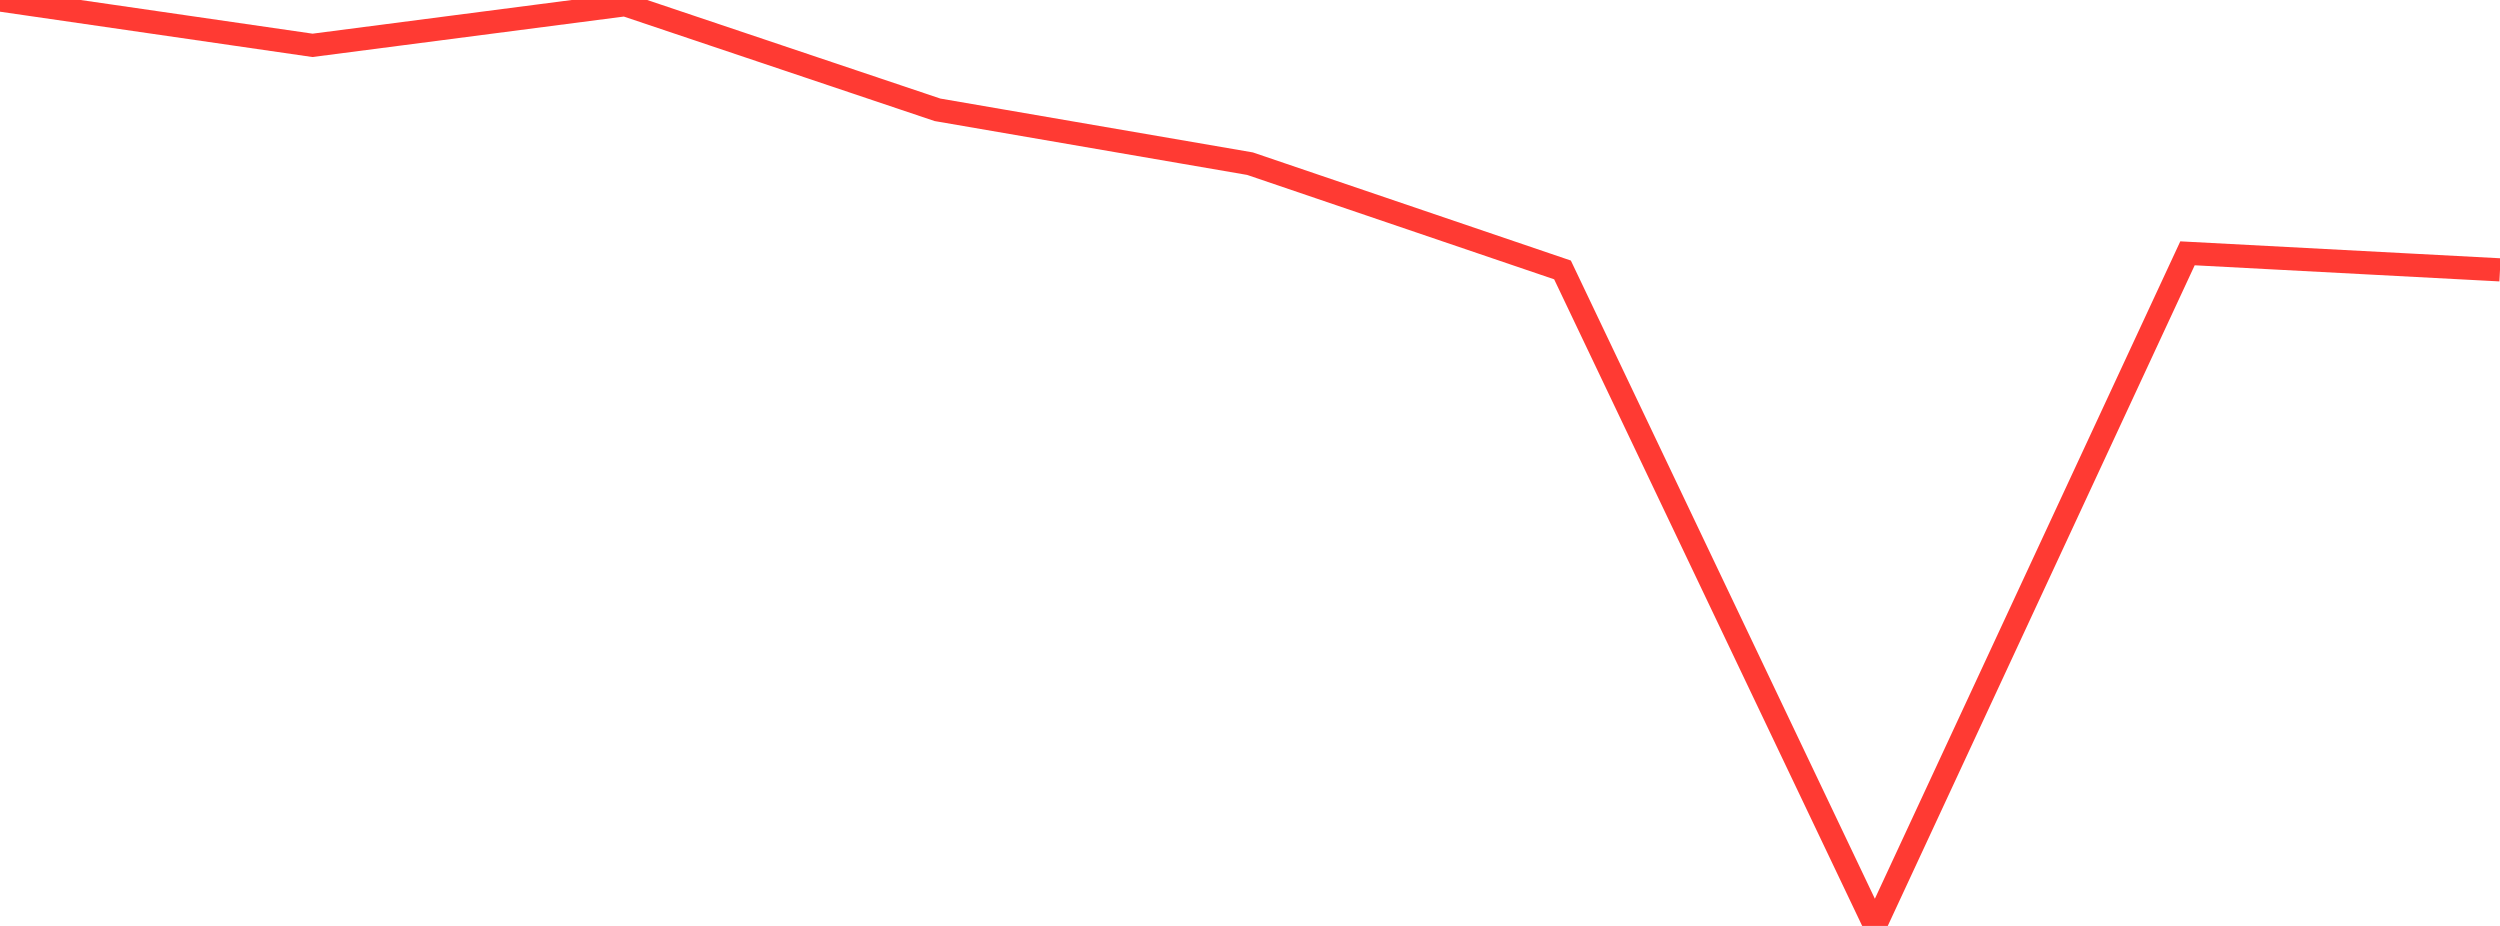 <?xml version="1.0" standalone="no"?>
<!DOCTYPE svg PUBLIC "-//W3C//DTD SVG 1.1//EN" "http://www.w3.org/Graphics/SVG/1.1/DTD/svg11.dtd">

<svg width="135" height="50" viewBox="0 0 135 50" preserveAspectRatio="none" 
  xmlns="http://www.w3.org/2000/svg"
  xmlns:xlink="http://www.w3.org/1999/xlink">


<polyline points="0.0, 0.0 16.875, 2.449 33.75, 0.256 50.625, 5.93 67.5, 8.838 84.375, 14.576 101.25, 50.0 118.125, 13.679 135.0, 14.572" fill="none" stroke="#ff3a33" stroke-width="1.25"/>

</svg>